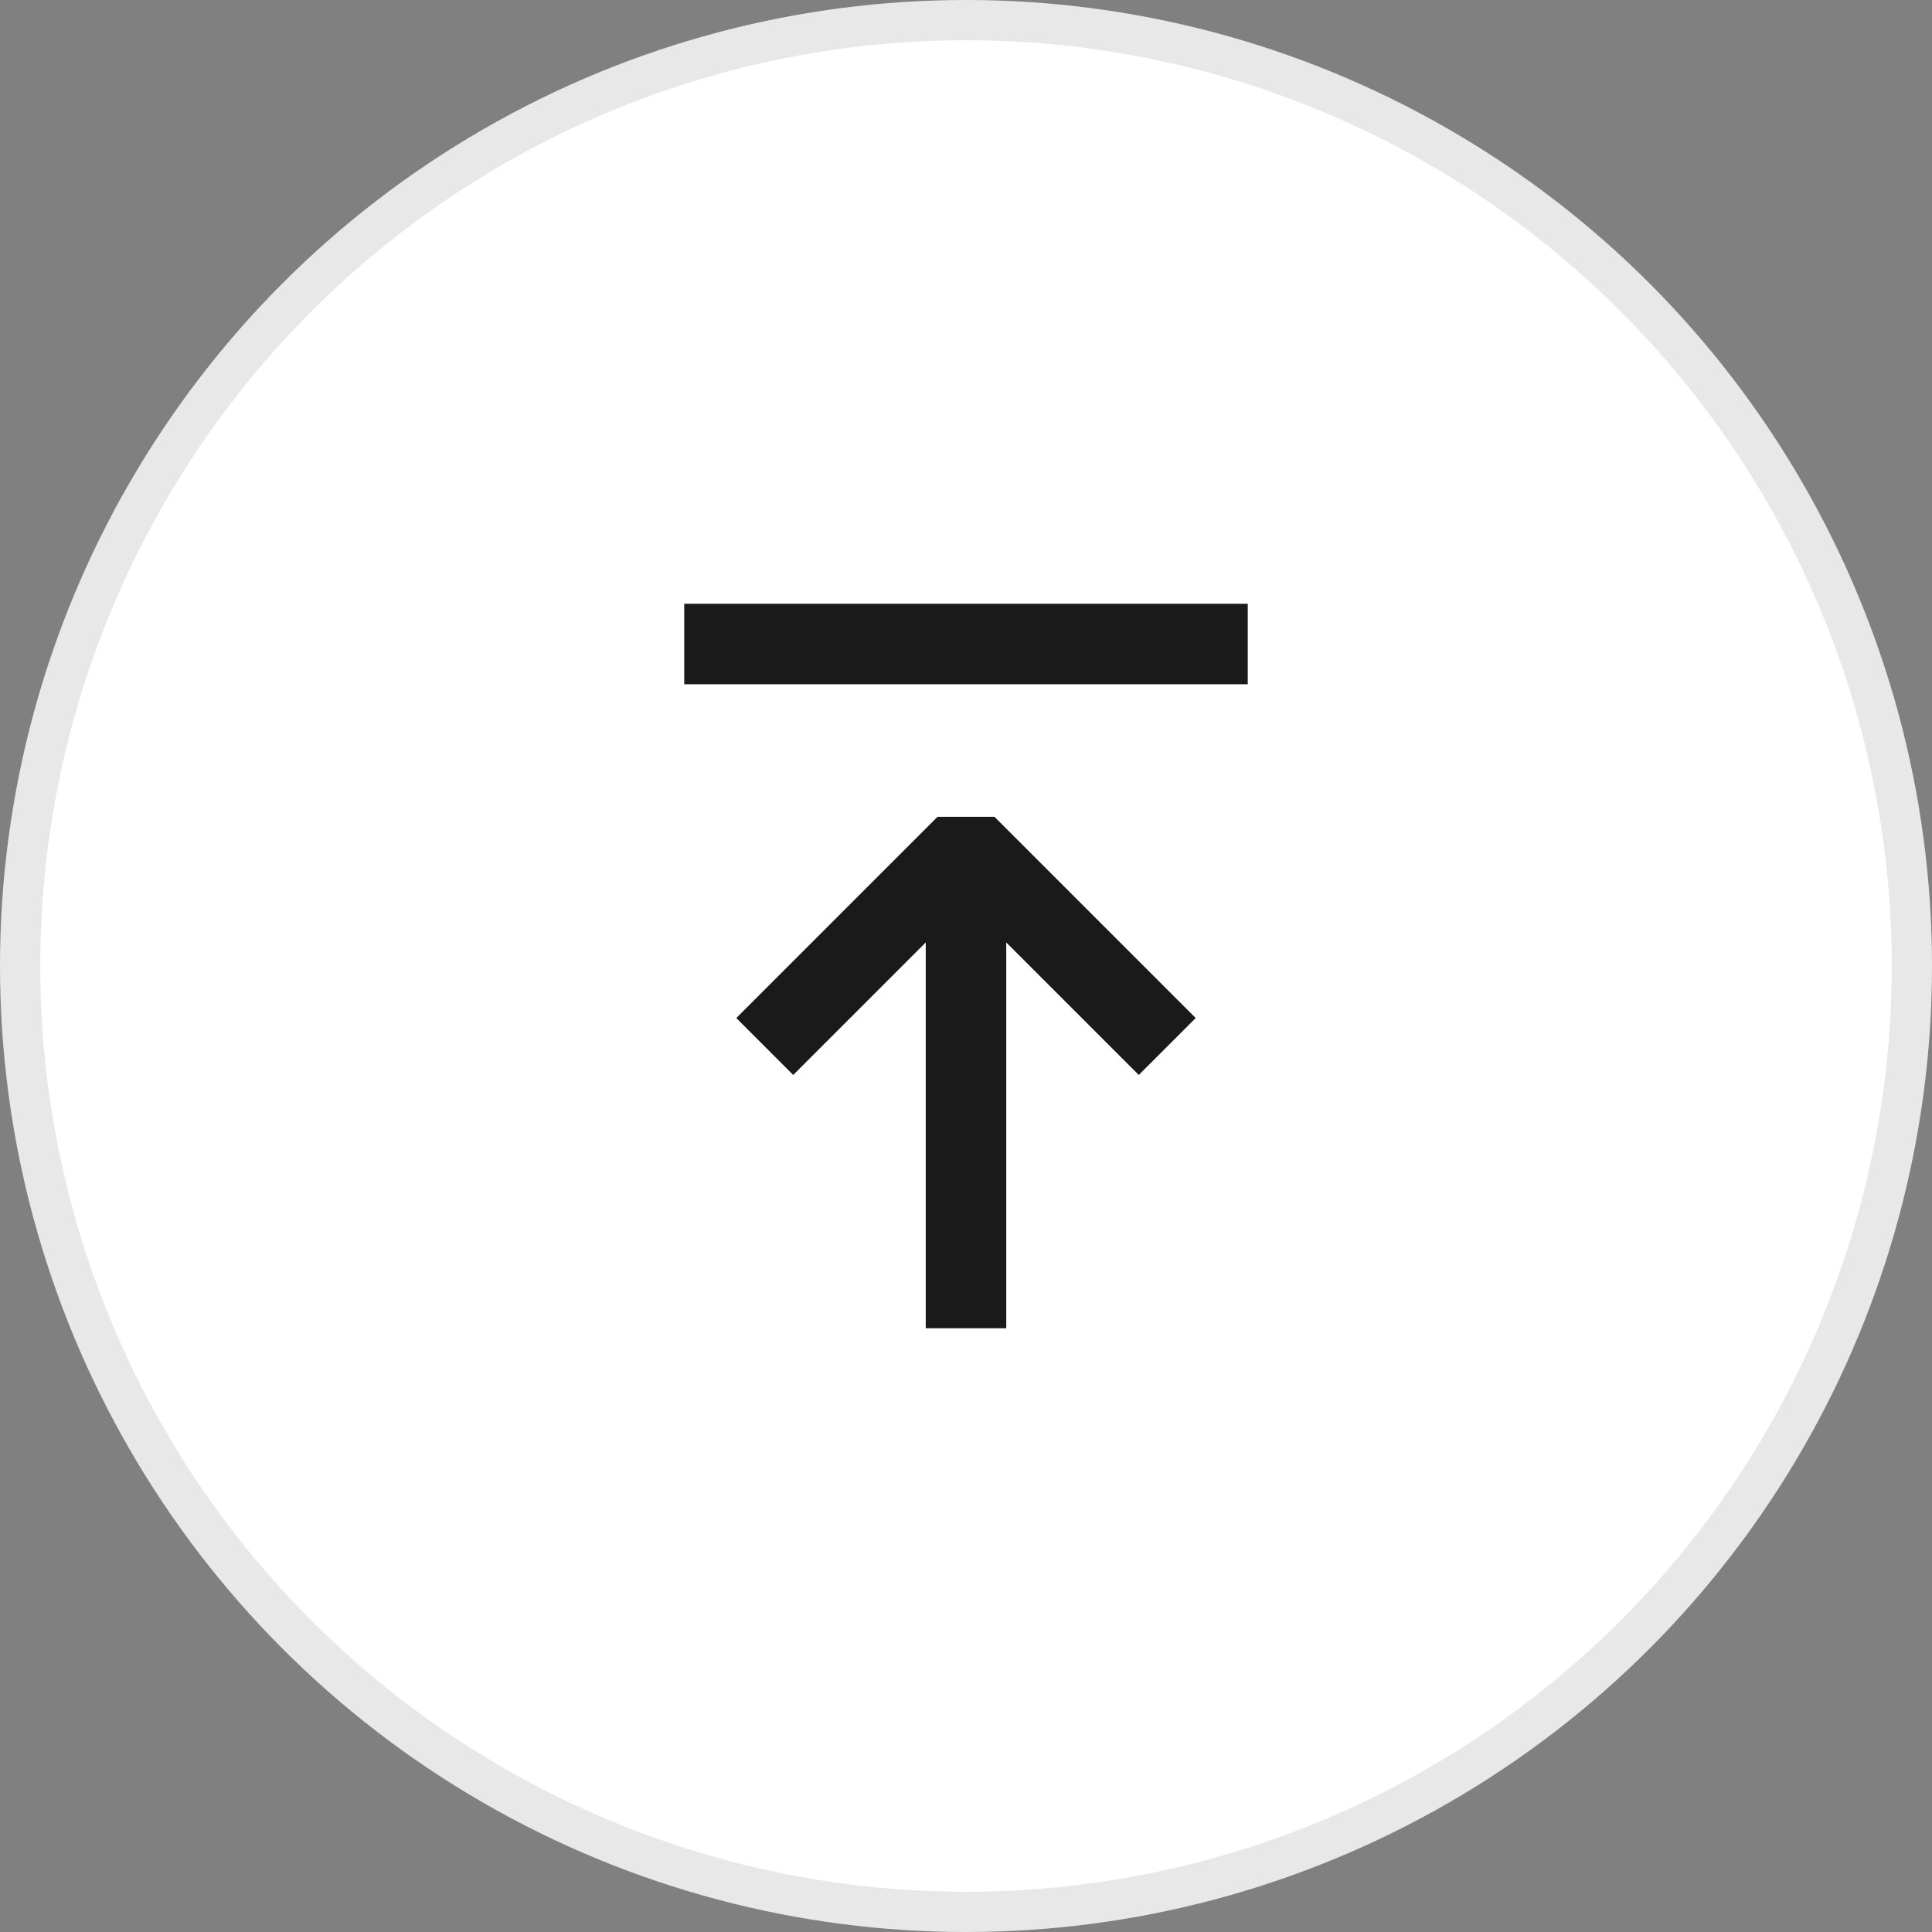 <svg width="48" height="48" viewBox="0 0 48 48" fill="none" xmlns="http://www.w3.org/2000/svg">
<rect x="0" y="0" width="48" height="48" fill="#808080" stroke="none"/>
<circle cx="24" cy="24" r="23.5" fill="white" stroke="#E8E8E8"/>
<path d="M24 21V33" stroke="#1A1A1A" stroke-width="2"/>
<path d="M19 26L24 21L29 26" stroke="#1A1A1A" stroke-width="2" stroke-linejoin="bevel"/>
<rect x="17" y="15" width="14" height="2" fill="#1A1A1A"/>
</svg>
